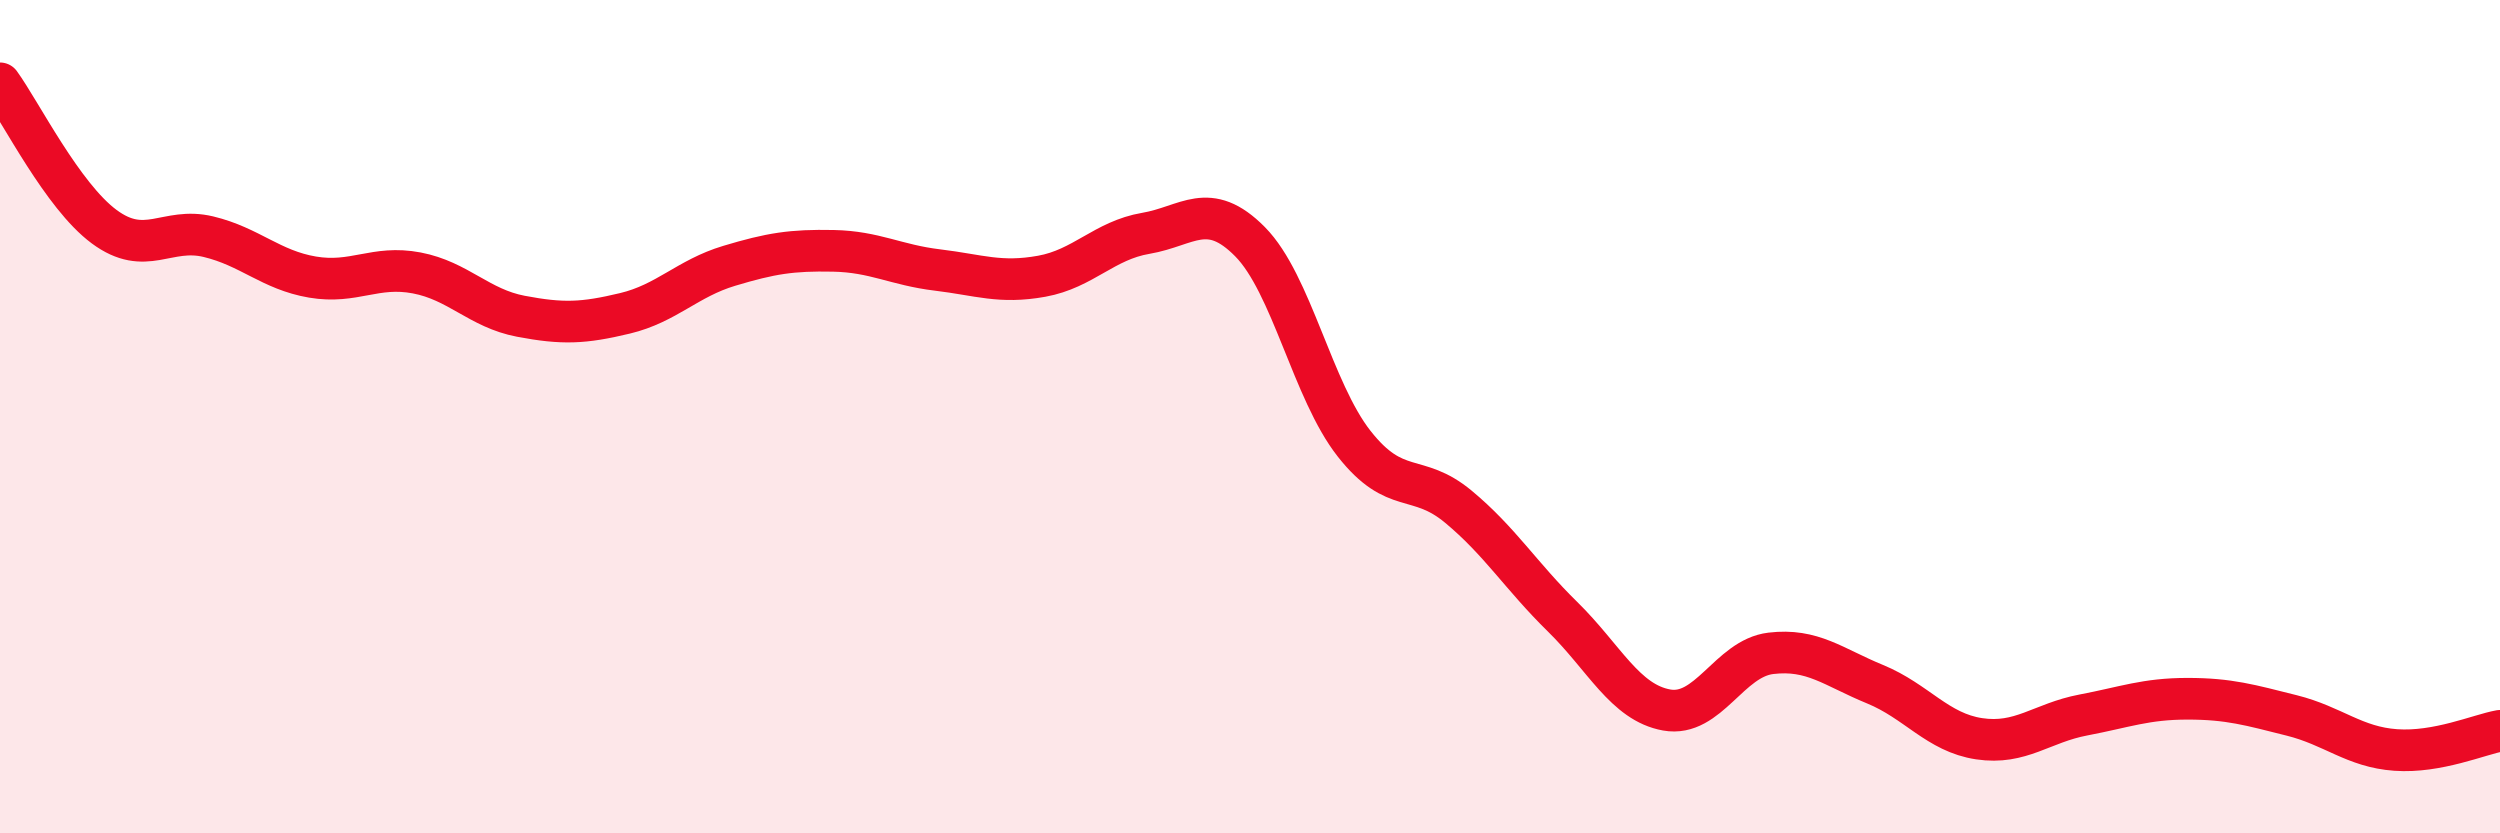 
    <svg width="60" height="20" viewBox="0 0 60 20" xmlns="http://www.w3.org/2000/svg">
      <path
        d="M 0,2 C 0.5,2.69 1.5,4.7 2.5,5.44 C 3.5,6.18 4,5.44 5,5.68 C 6,5.92 6.5,6.48 7.5,6.65 C 8.5,6.82 9,6.36 10,6.55 C 11,6.74 11.5,7.4 12.5,7.59 C 13.5,7.78 14,7.76 15,7.52 C 16,7.28 16.5,6.68 17.5,6.38 C 18.5,6.08 19,6 20,6.02 C 21,6.04 21.5,6.36 22.5,6.48 C 23.5,6.6 24,6.81 25,6.63 C 26,6.45 26.5,5.77 27.5,5.6 C 28.5,5.43 29,4.79 30,5.8 C 31,6.81 31.5,9.38 32.5,10.65 C 33.5,11.92 34,11.33 35,12.16 C 36,12.99 36.5,13.82 37.5,14.8 C 38.5,15.78 39,16.86 40,17.04 C 41,17.22 41.5,15.8 42.5,15.68 C 43.5,15.56 44,16.01 45,16.42 C 46,16.83 46.5,17.58 47.5,17.73 C 48.5,17.88 49,17.35 50,17.16 C 51,16.97 51.5,16.77 52.5,16.77 C 53.5,16.77 54,16.92 55,17.17 C 56,17.42 56.5,17.93 57.5,18 C 58.5,18.07 59.5,17.63 60,17.54L60 20L0 20Z"
        fill="#EB0A25"
        opacity="0.1"
        stroke-linecap="round"
        stroke-linejoin="round"
      />
      <path
        d="M 0,2 C 0.5,2.69 1.5,4.7 2.5,5.44 C 3.5,6.18 4,5.44 5,5.68 C 6,5.92 6.5,6.48 7.5,6.65 C 8.5,6.82 9,6.36 10,6.55 C 11,6.74 11.5,7.4 12.5,7.59 C 13.5,7.78 14,7.76 15,7.52 C 16,7.28 16.5,6.68 17.5,6.38 C 18.5,6.08 19,6 20,6.02 C 21,6.04 21.5,6.36 22.5,6.48 C 23.5,6.6 24,6.81 25,6.63 C 26,6.45 26.5,5.77 27.5,5.6 C 28.5,5.43 29,4.79 30,5.8 C 31,6.81 31.5,9.38 32.5,10.65 C 33.5,11.92 34,11.33 35,12.16 C 36,12.99 36.5,13.82 37.5,14.8 C 38.5,15.78 39,16.86 40,17.04 C 41,17.22 41.5,15.8 42.5,15.68 C 43.5,15.56 44,16.01 45,16.42 C 46,16.83 46.5,17.58 47.5,17.73 C 48.5,17.88 49,17.35 50,17.16 C 51,16.97 51.5,16.77 52.5,16.77 C 53.5,16.77 54,16.92 55,17.17 C 56,17.42 56.5,17.93 57.5,18 C 58.5,18.07 59.5,17.63 60,17.54"
        stroke="#EB0A25"
        stroke-width="1"
        fill="none"
        stroke-linecap="round"
        stroke-linejoin="round"
      />
    </svg>
  
